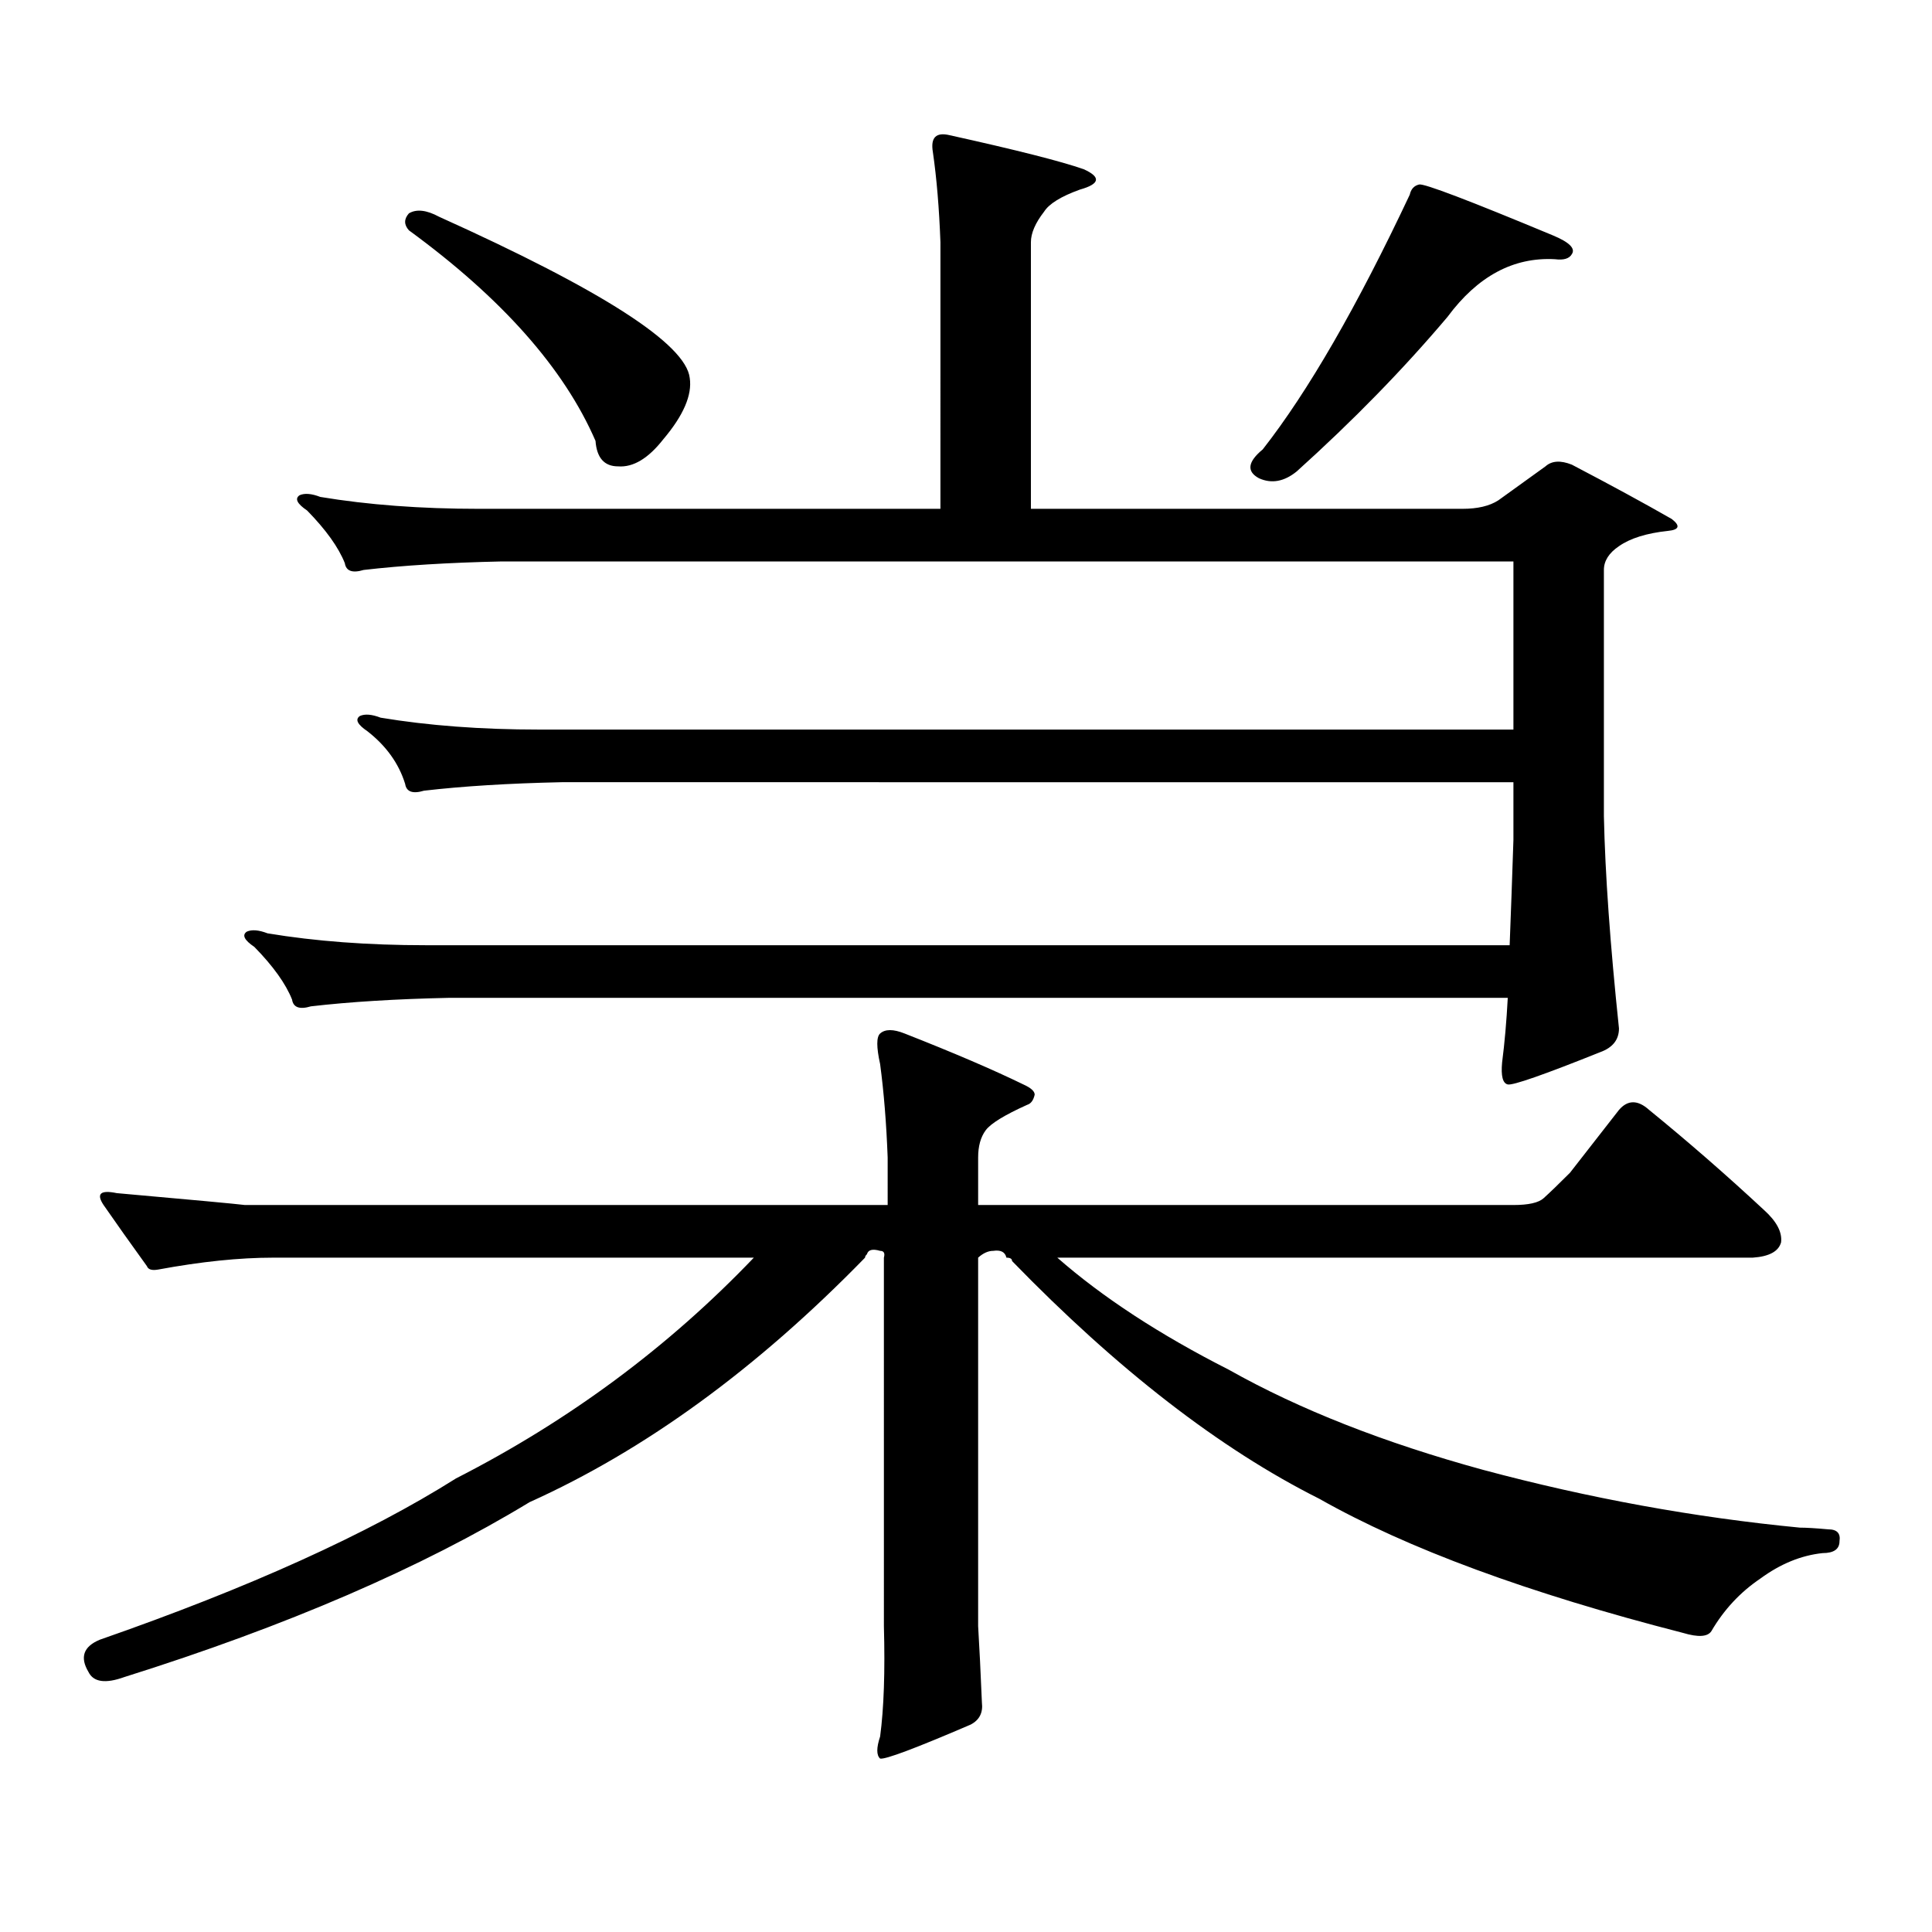 <?xml version="1.0" encoding="utf-8"?>
<!-- Generator: Adobe Illustrator 16.0.0, SVG Export Plug-In . SVG Version: 6.00 Build 0)  -->
<!DOCTYPE svg PUBLIC "-//W3C//DTD SVG 1.1//EN" "http://www.w3.org/Graphics/SVG/1.1/DTD/svg11.dtd">
<svg version="1.1" id="图层_1" xmlns="http://www.w3.org/2000/svg" xmlns:xlink="http://www.w3.org/1999/xlink" x="0px" y="0px"
	 width="1000px" height="1000px" viewBox="0 0 1000 1000" enable-background="new 0 0 1000 1000" xml:space="preserve">
<path d="M459.452,599.105c-0.655-17.578-1.951-33.687-3.902-48.34c-1.951-8.789-1.951-14.063,0-15.82
	c2.592-2.334,6.829-2.334,12.683,0c25.365,9.97,45.853,18.759,61.462,26.367c3.902,1.758,5.854,3.516,5.854,5.273
	c-0.655,2.939-1.951,4.697-3.902,5.273c-11.707,5.273-18.871,9.668-21.463,13.184c-2.606,3.516-3.902,8.212-3.902,14.063v24.609
	h277.066c7.805,0,13.003-1.167,15.609-3.516c3.247-2.925,7.805-7.32,13.658-13.184l25.365-32.52c4.543-5.273,9.756-5.273,15.609,0
	c20.152,16.411,39.999,33.701,59.511,51.855c6.494,5.864,9.421,11.426,8.78,16.699c-1.311,4.697-6.188,7.333-14.634,7.91H547.255
	c23.414,20.517,53.002,39.853,88.778,58.008c36.417,20.517,80.318,37.793,131.704,51.855
	c54.633,14.639,109.266,24.609,163.898,29.883c3.247,0,8.125,0.288,14.634,0.879c4.543,0,6.494,2.046,5.854,6.152
	c0,4.092-2.927,6.152-8.78,6.152c-11.066,1.167-21.798,5.562-32.194,13.184c-10.411,7.031-18.871,16.109-25.365,27.246
	c-1.951,2.925-6.829,3.213-14.634,0.879c-79.998-20.517-142.771-43.657-188.288-69.434
	c-51.386-25.777-104.388-66.797-159.021-123.047c0-1.167-0.976-1.758-2.927-1.758c-0.655-2.925-2.927-4.092-6.829-3.516
	c-2.606,0-5.213,1.181-7.805,3.516v190.723c0.641,10.547,1.296,23.73,1.951,39.551c0.641,5.273-1.311,9.077-5.854,11.426
	c-28.627,12.305-44.236,18.155-46.828,17.578c-1.951-1.758-1.951-5.576,0-11.426c1.951-14.653,2.592-33.701,1.951-57.129V650.961
	c0.641-2.334,0-3.516-1.951-3.516c-3.902-1.167-6.188-0.577-6.829,1.758c-0.655,0.591-0.976,1.181-0.976,1.758
	c-55.943,57.431-113.823,99.619-173.654,126.563c-55.943,33.975-125.851,64.16-209.751,90.527
	c-9.756,3.516-15.944,2.637-18.536-2.637c-4.558-7.622-2.606-13.184,5.854-16.699c77.392-26.958,138.854-54.794,184.386-83.496
	c58.535-29.883,109.906-67.964,154.143-114.258H141.411c-17.561,0-37.407,2.06-59.511,6.152c-3.262,0.591-5.213,0-5.854-1.758
	c-8.46-11.714-15.944-22.261-22.438-31.641c-3.902-5.85-1.631-7.91,6.829-6.152c39.664,3.516,61.782,5.576,66.34,6.152h332.675
	V599.105z M491.646,70.004c34.466,7.622,57.56,13.486,69.267,17.578c9.101,4.106,8.445,7.622-1.951,10.547
	c-9.756,3.516-15.944,7.333-18.536,11.426c-4.558,5.864-6.829,11.137-6.829,15.82v137.988h223.409
	c7.805,0,13.979-1.456,18.536-4.395l24.39-17.578c3.247-2.925,7.805-3.213,13.658-0.879c20.152,10.547,37.393,19.927,51.706,28.125
	c4.543,3.516,3.902,5.576-1.951,6.152c-11.066,1.181-19.512,3.818-25.365,7.91c-5.213,3.516-7.805,7.622-7.805,12.305v127.441
	c0.641,29.883,3.247,66.509,7.805,109.863c0,5.864-3.262,9.97-9.756,12.305c-29.268,11.728-45.212,17.29-47.804,16.699
	c-2.606-0.577-3.582-4.395-2.927-11.426c1.296-9.956,2.271-21.094,2.927-33.398H232.141c-27.316,0.591-51.065,2.06-71.218,4.395
	c-5.854,1.758-9.115,0.591-9.756-3.516c-3.262-8.198-9.756-17.276-19.512-27.246c-5.213-3.516-6.509-6.152-3.902-7.91
	c2.592-1.167,6.174-0.879,10.731,0.879c24.71,4.106,52.026,6.152,81.949,6.152h560.962c0.641-16.397,1.296-34.566,1.951-54.492
	v-29.883H290.676c-27.316,0.591-51.065,2.06-71.218,4.395c-5.854,1.758-9.115,0.591-9.756-3.516
	c-3.262-10.547-9.756-19.624-19.512-27.246c-5.213-3.516-6.509-6.152-3.902-7.91c2.592-1.167,6.174-0.879,10.731,0.879
	c24.71,4.106,52.026,6.152,81.949,6.152h504.378v-87.012h-523.89c-27.316,0.591-51.065,2.06-71.218,4.395
	c-5.854,1.758-9.115,0.591-9.756-3.516c-3.262-8.198-9.756-17.276-19.512-27.246c-5.213-3.516-6.509-6.152-3.902-7.91
	c2.592-1.167,6.174-0.879,10.731,0.879c24.71,4.106,52.026,6.152,81.949,6.152h239.019V125.375
	c-0.655-17.578-1.951-33.096-3.902-46.582C481.556,71.185,484.482,68.246,491.646,70.004z M211.653,110.433
	c3.902-2.334,9.101-1.758,15.609,1.758c84.541,38.095,127.802,65.918,129.753,83.496c1.296,8.789-3.262,19.336-13.658,31.641
	c-7.805,9.97-15.609,14.653-23.414,14.063c-7.164,0-11.066-4.395-11.707-13.184c-16.265-37.491-48.459-73.828-96.583-108.984
	C209.047,116.297,209.047,113.372,211.653,110.433z M734.567,95.492c2.592-0.577,25.686,8.212,69.267,26.367
	c8.445,3.516,11.707,6.743,9.756,9.668c-1.311,2.348-4.237,3.227-8.78,2.637c-21.463-1.167-39.999,8.789-55.608,29.883
	c-22.773,26.958-48.779,53.613-78.047,79.98c-6.509,5.273-13.018,6.455-19.512,3.516c-6.509-3.516-5.854-8.487,1.951-14.941
	c23.414-29.883,48.779-73.828,76.096-131.836C730.33,97.84,731.961,96.083,734.567,95.492z"/>
</svg>
